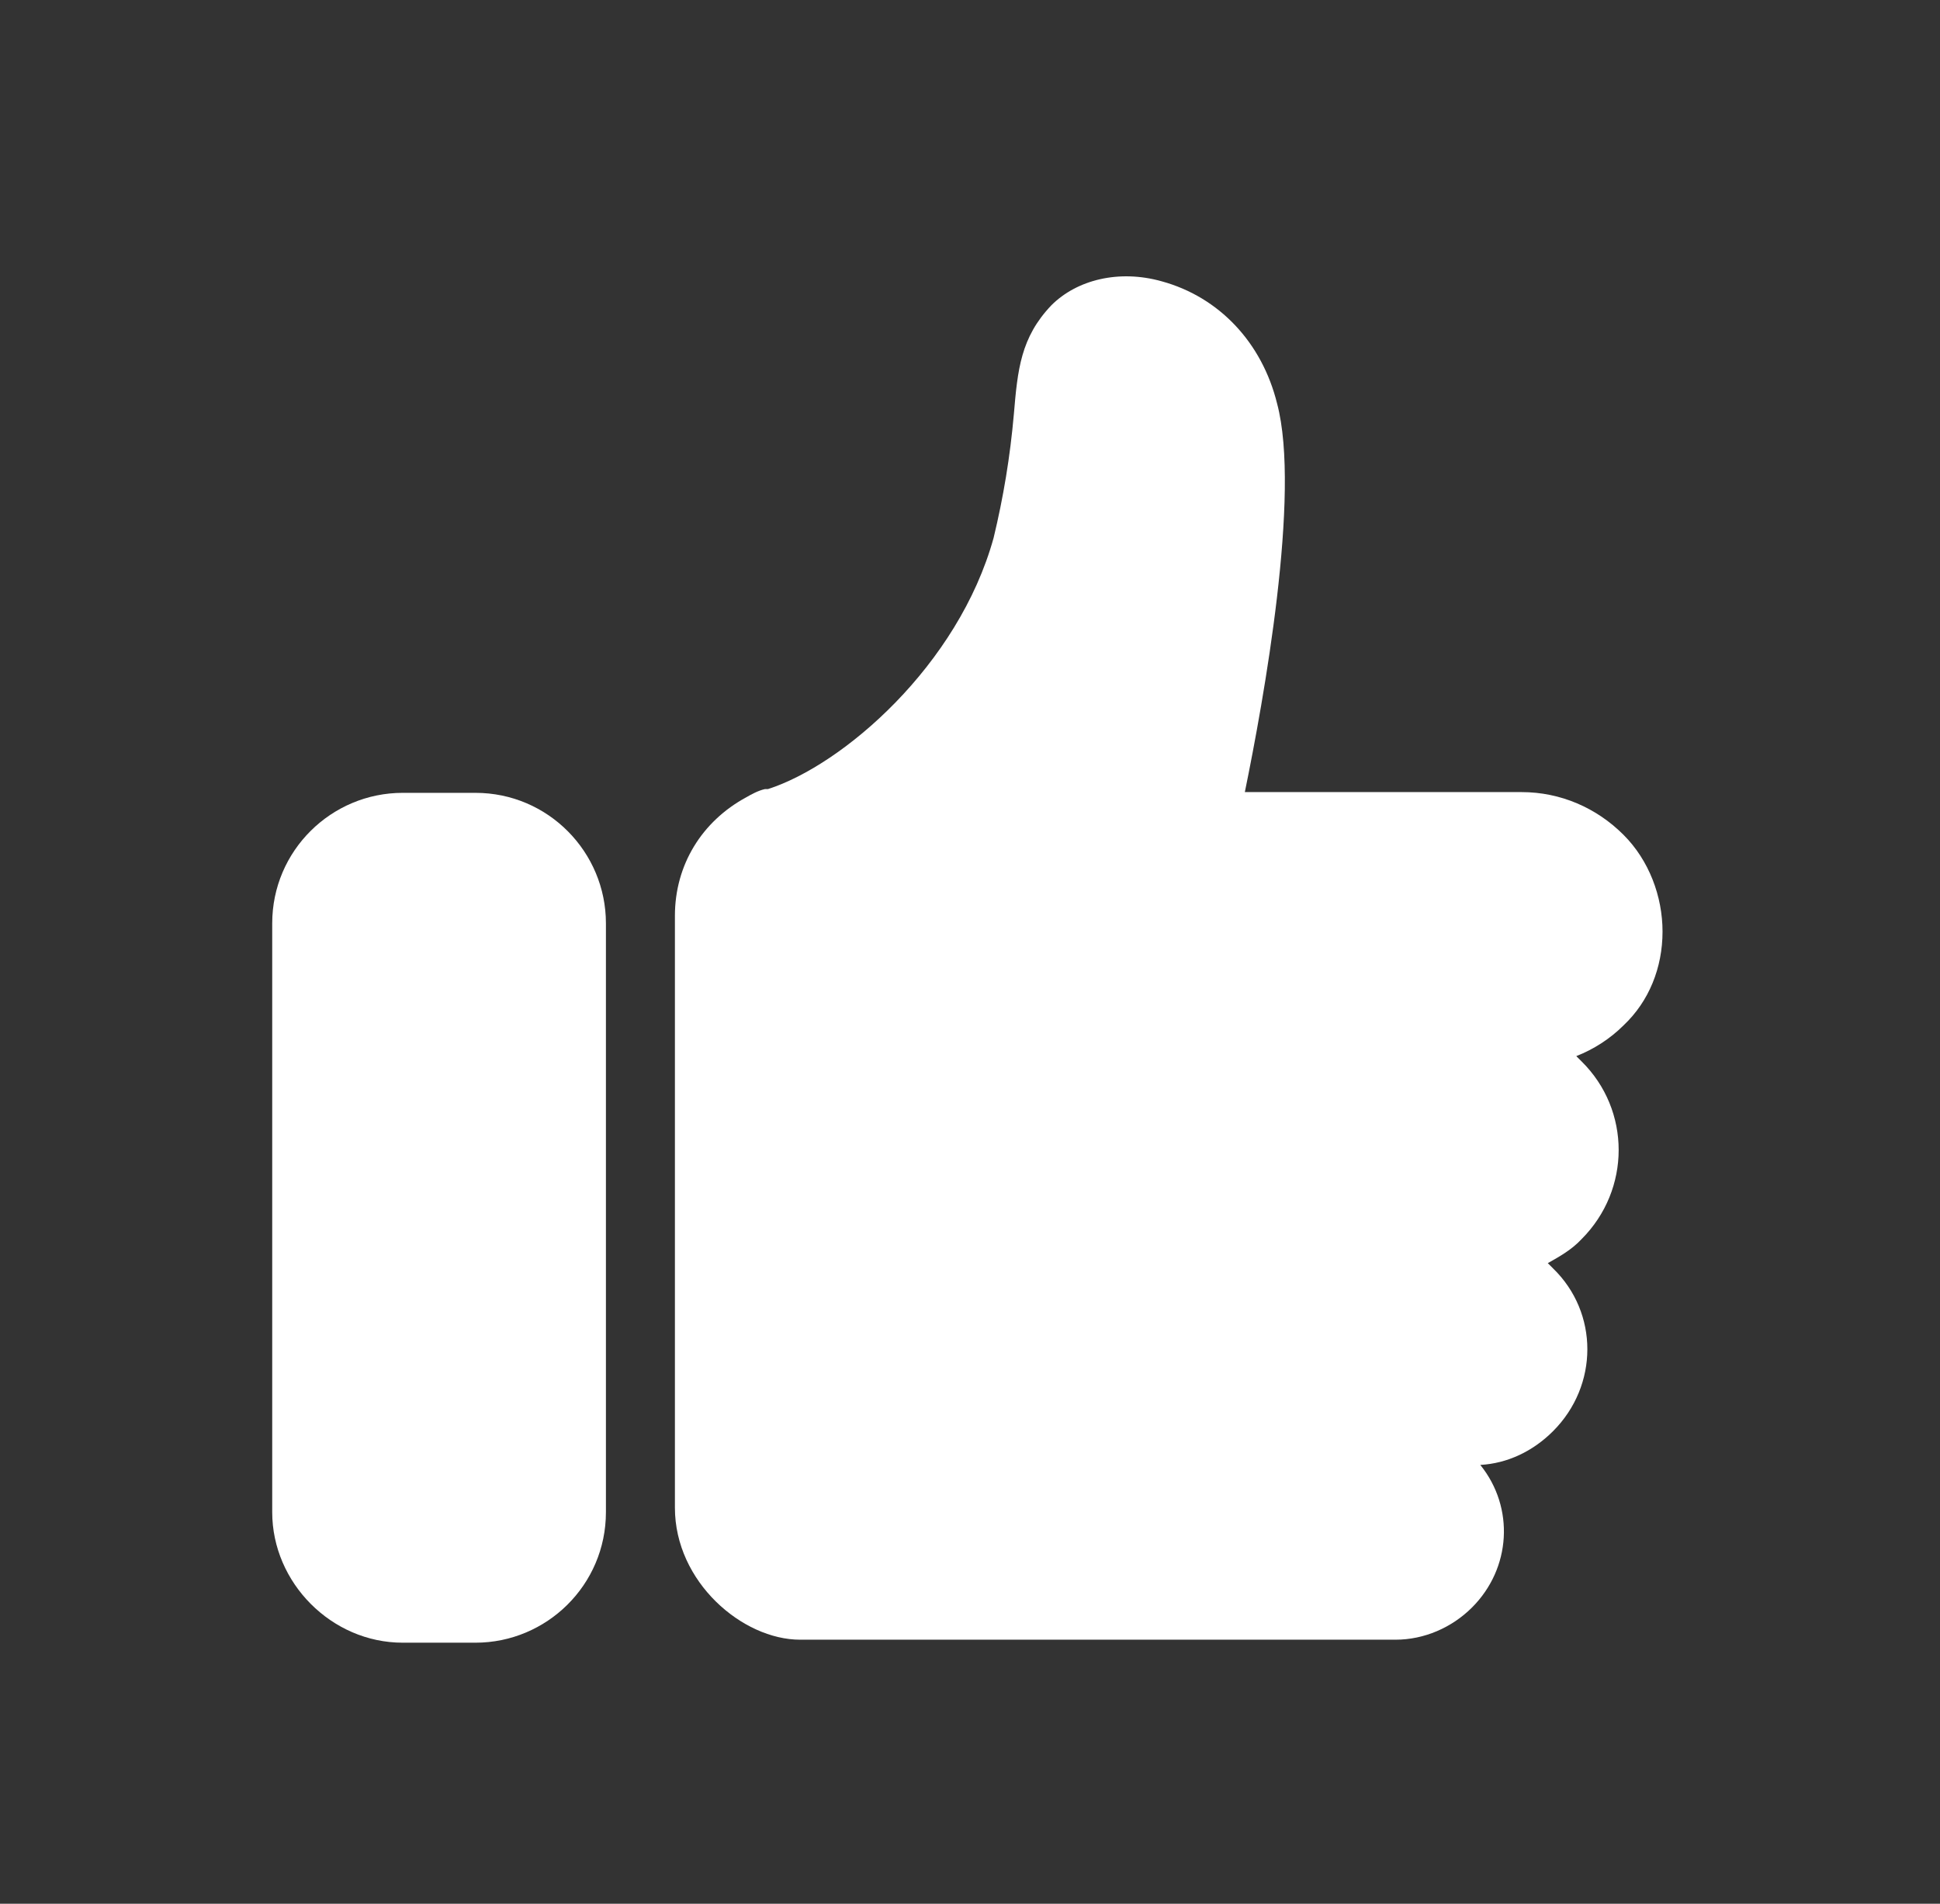 <?xml version="1.0" encoding="UTF-8"?>
<svg xmlns="http://www.w3.org/2000/svg" version="1.1" viewBox="0 0 258.7 253.8">
  <rect x="0" y="0" width="258.7" height="253.8" fill="#333333" stroke="none"/>
  <defs>
    <style>
      .cls-1 {
        fill: #fff;
      }
    </style>
  </defs>
  <!-- Generator: Adobe Illustrator 28.7.1, SVG Export Plug-In . SVG Version: 1.2.0 Build 142)  -->
  <g>
    <g id="_x34_7b8d69b-e02b-4bd9-94df-bb4990ba0ab7">
      <g id="Illustration">
        <path class="cls-1" d="M53.7,219h9.7c9.5,0,17.4-7.7,17.4-17.4h0v-78.5c0-9.5-7.7-17.4-17.4-17.4h-9.7c-9.5,0-17.4,7.7-17.4,17.4h0v78.5c0,9.4,7.9,17.4,17.4,17.4h0"/>
        <path class="cls-1" d="M221.7,124.2h0c0-4.7-1.8-9.5-5.2-12.9-3.6-3.6-8.4-5.7-13.6-5.7h-36.9c2.5-12.2,7.5-39.8,4.3-51.8-2-8.1-7.7-14.2-15.4-16.3-5.7-1.6-11.3-.2-14.7,3.2-4.1,4.3-4.5,8.6-5,14.5-.5,5.7-1.4,11.1-2.7,16.5-4.7,17-20.1,30.3-30.1,33.5h-.4c-.9.2-1.8.7-2.5,1.1-5.9,3.2-9.5,9-9.5,15.8v78.9c0,9.9,9,17.6,16.7,17.6h79.4c3.8,0,7.5-1.6,10.2-4.3,5.2-5.2,5.7-13.3,1.1-19,3.6-.2,7-1.8,9.7-4.5,6.1-6.1,6.1-15.8,0-21.7l-.7-.7c1.6-.9,3.2-1.8,4.5-3.2,6.6-6.6,6.6-17.2,0-23.7l-.7-.7c2.3-.9,4.5-2.3,6.3-4.1,3.4-3.2,5.2-7.7,5.2-12.5"/>
      </g>
    </g>
  </g>
</svg>